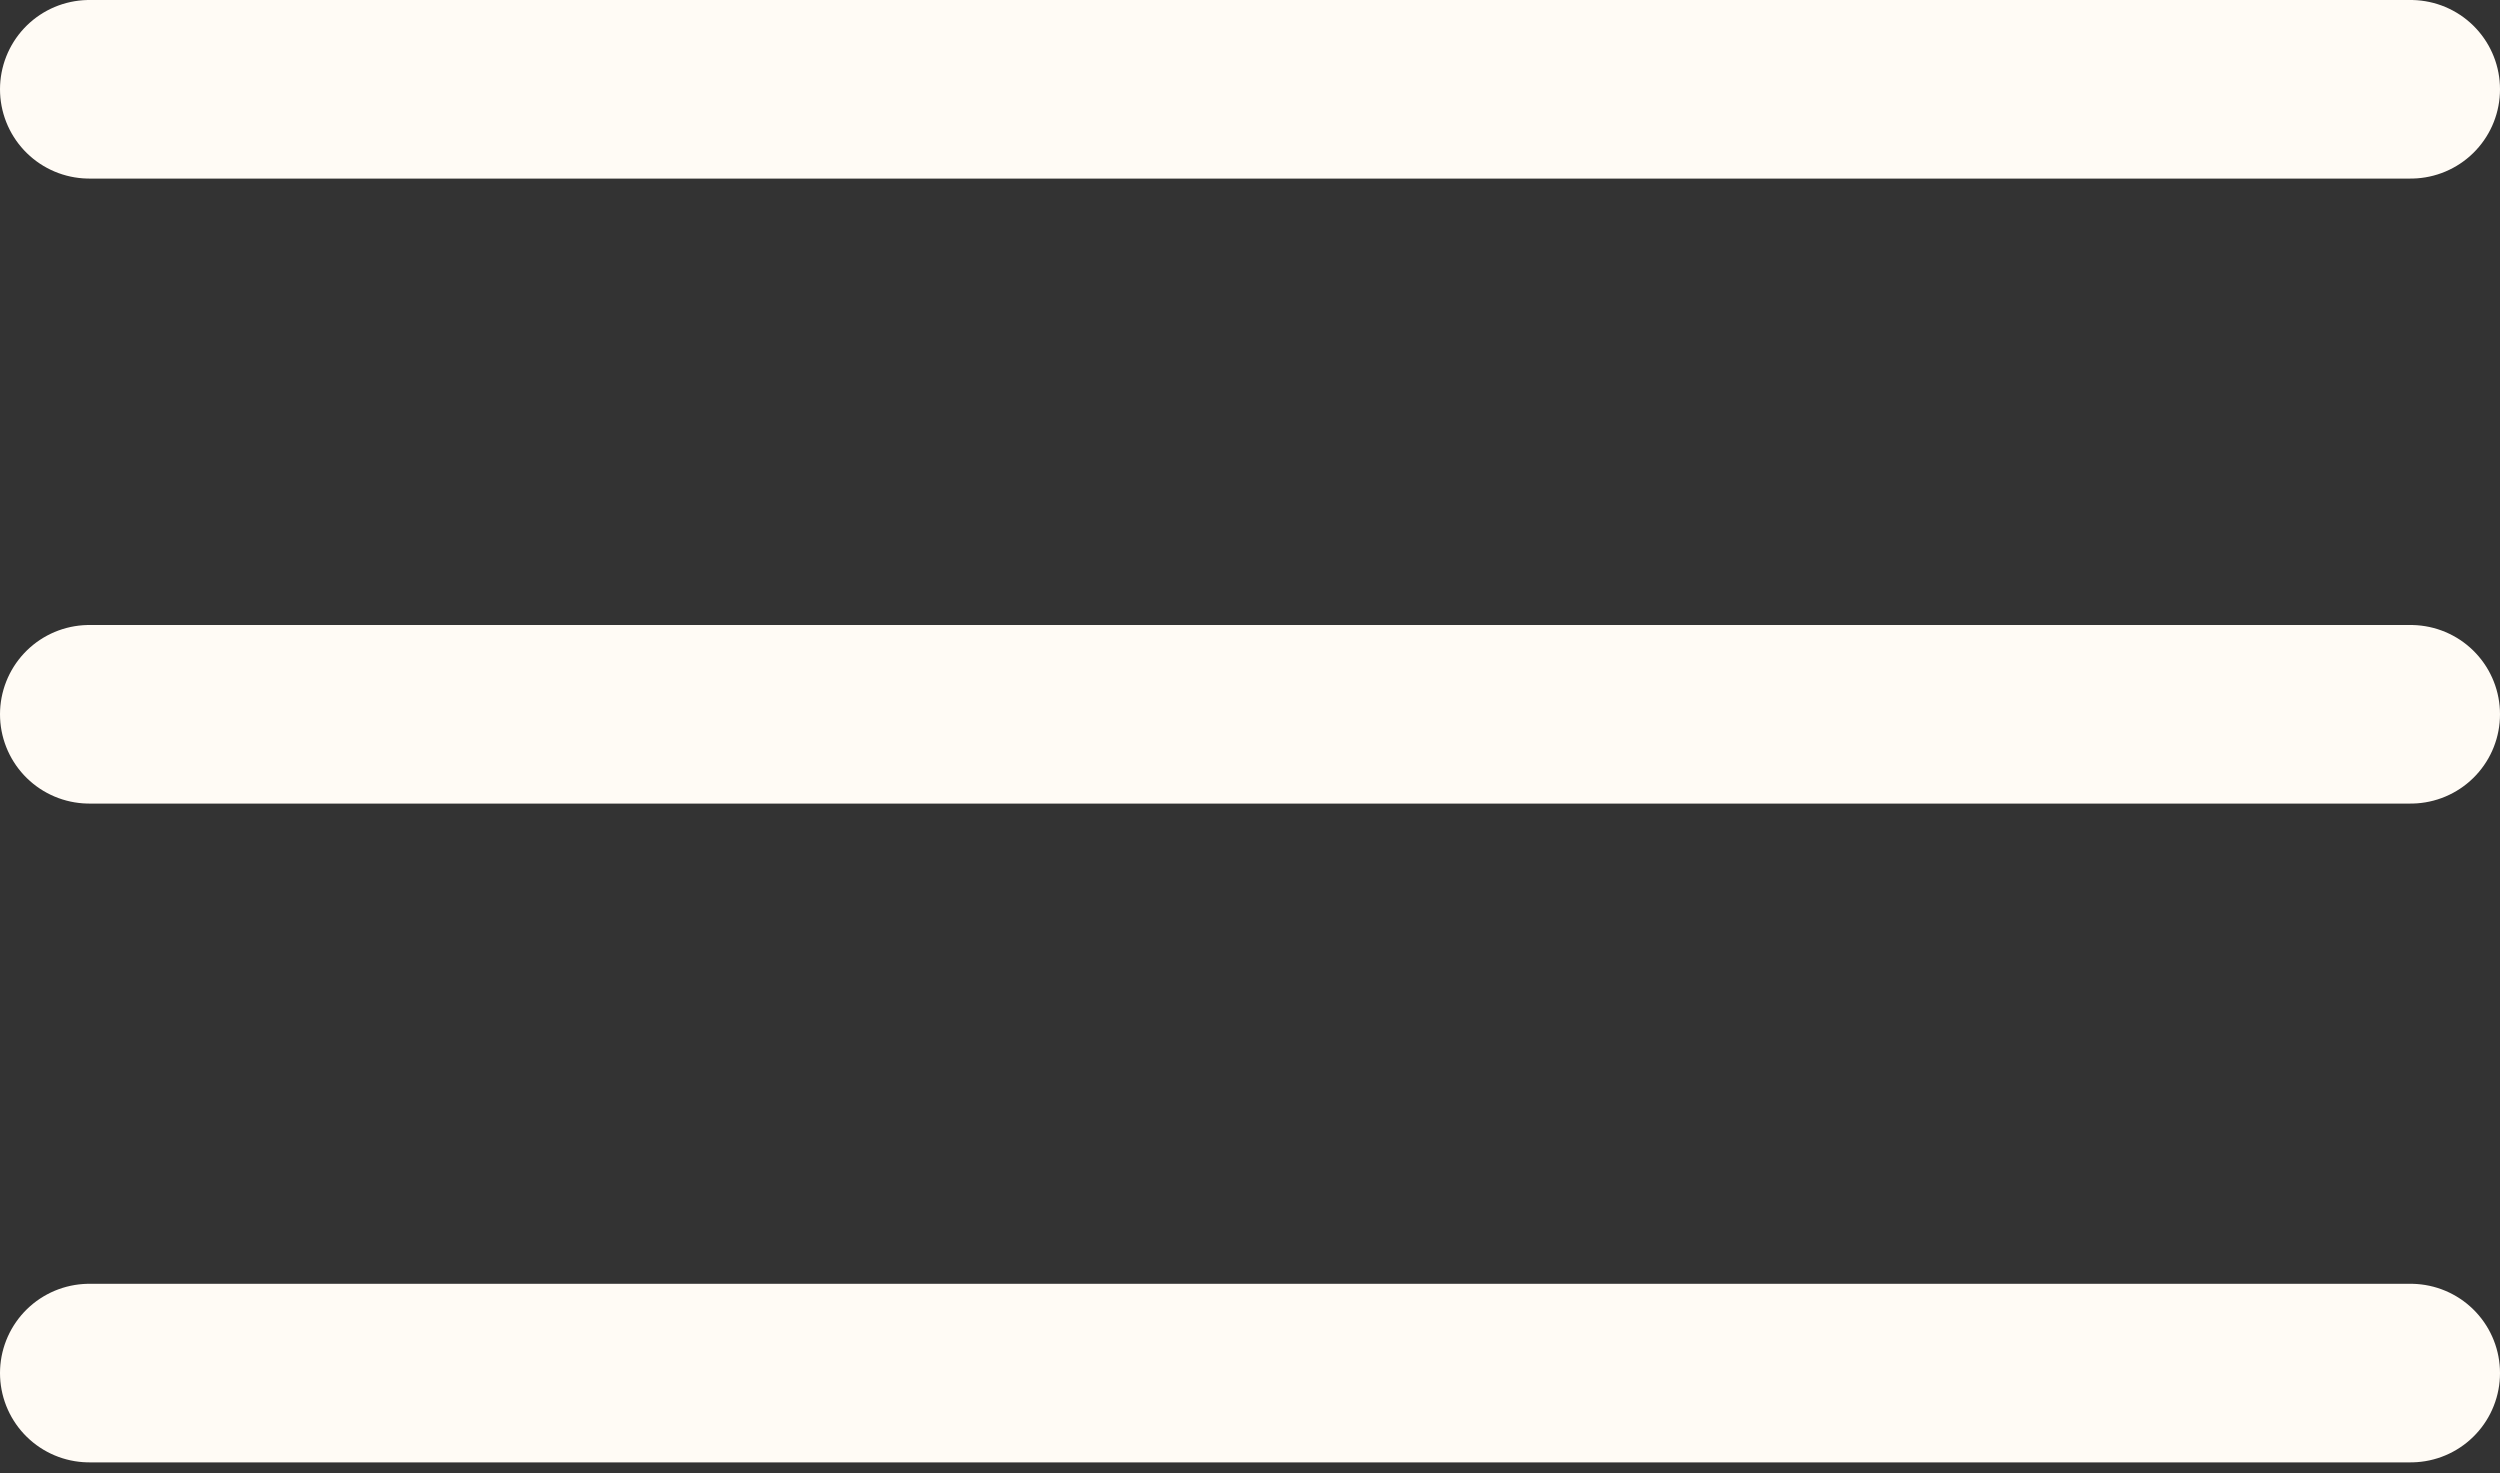 <svg width="56" height="33" viewBox="0 0 56 33" fill="none" xmlns="http://www.w3.org/2000/svg">
<rect x="0" y="0" width="56" height="33" fill="#333333" stroke="none"/>
<line x1="2" y1="2" x2="54" y2="2" stroke="#FFFBF5" stroke-width="4" stroke-linecap="round"/>
<line x1="2" y1="16" x2="54" y2="16" stroke="#FFFBF5" stroke-width="4" stroke-linecap="round"/>
<line x1="2" y1="30.757" x2="54" y2="30.757" stroke="#FFFBF5" stroke-width="4" stroke-linecap="round"/>
</svg>
